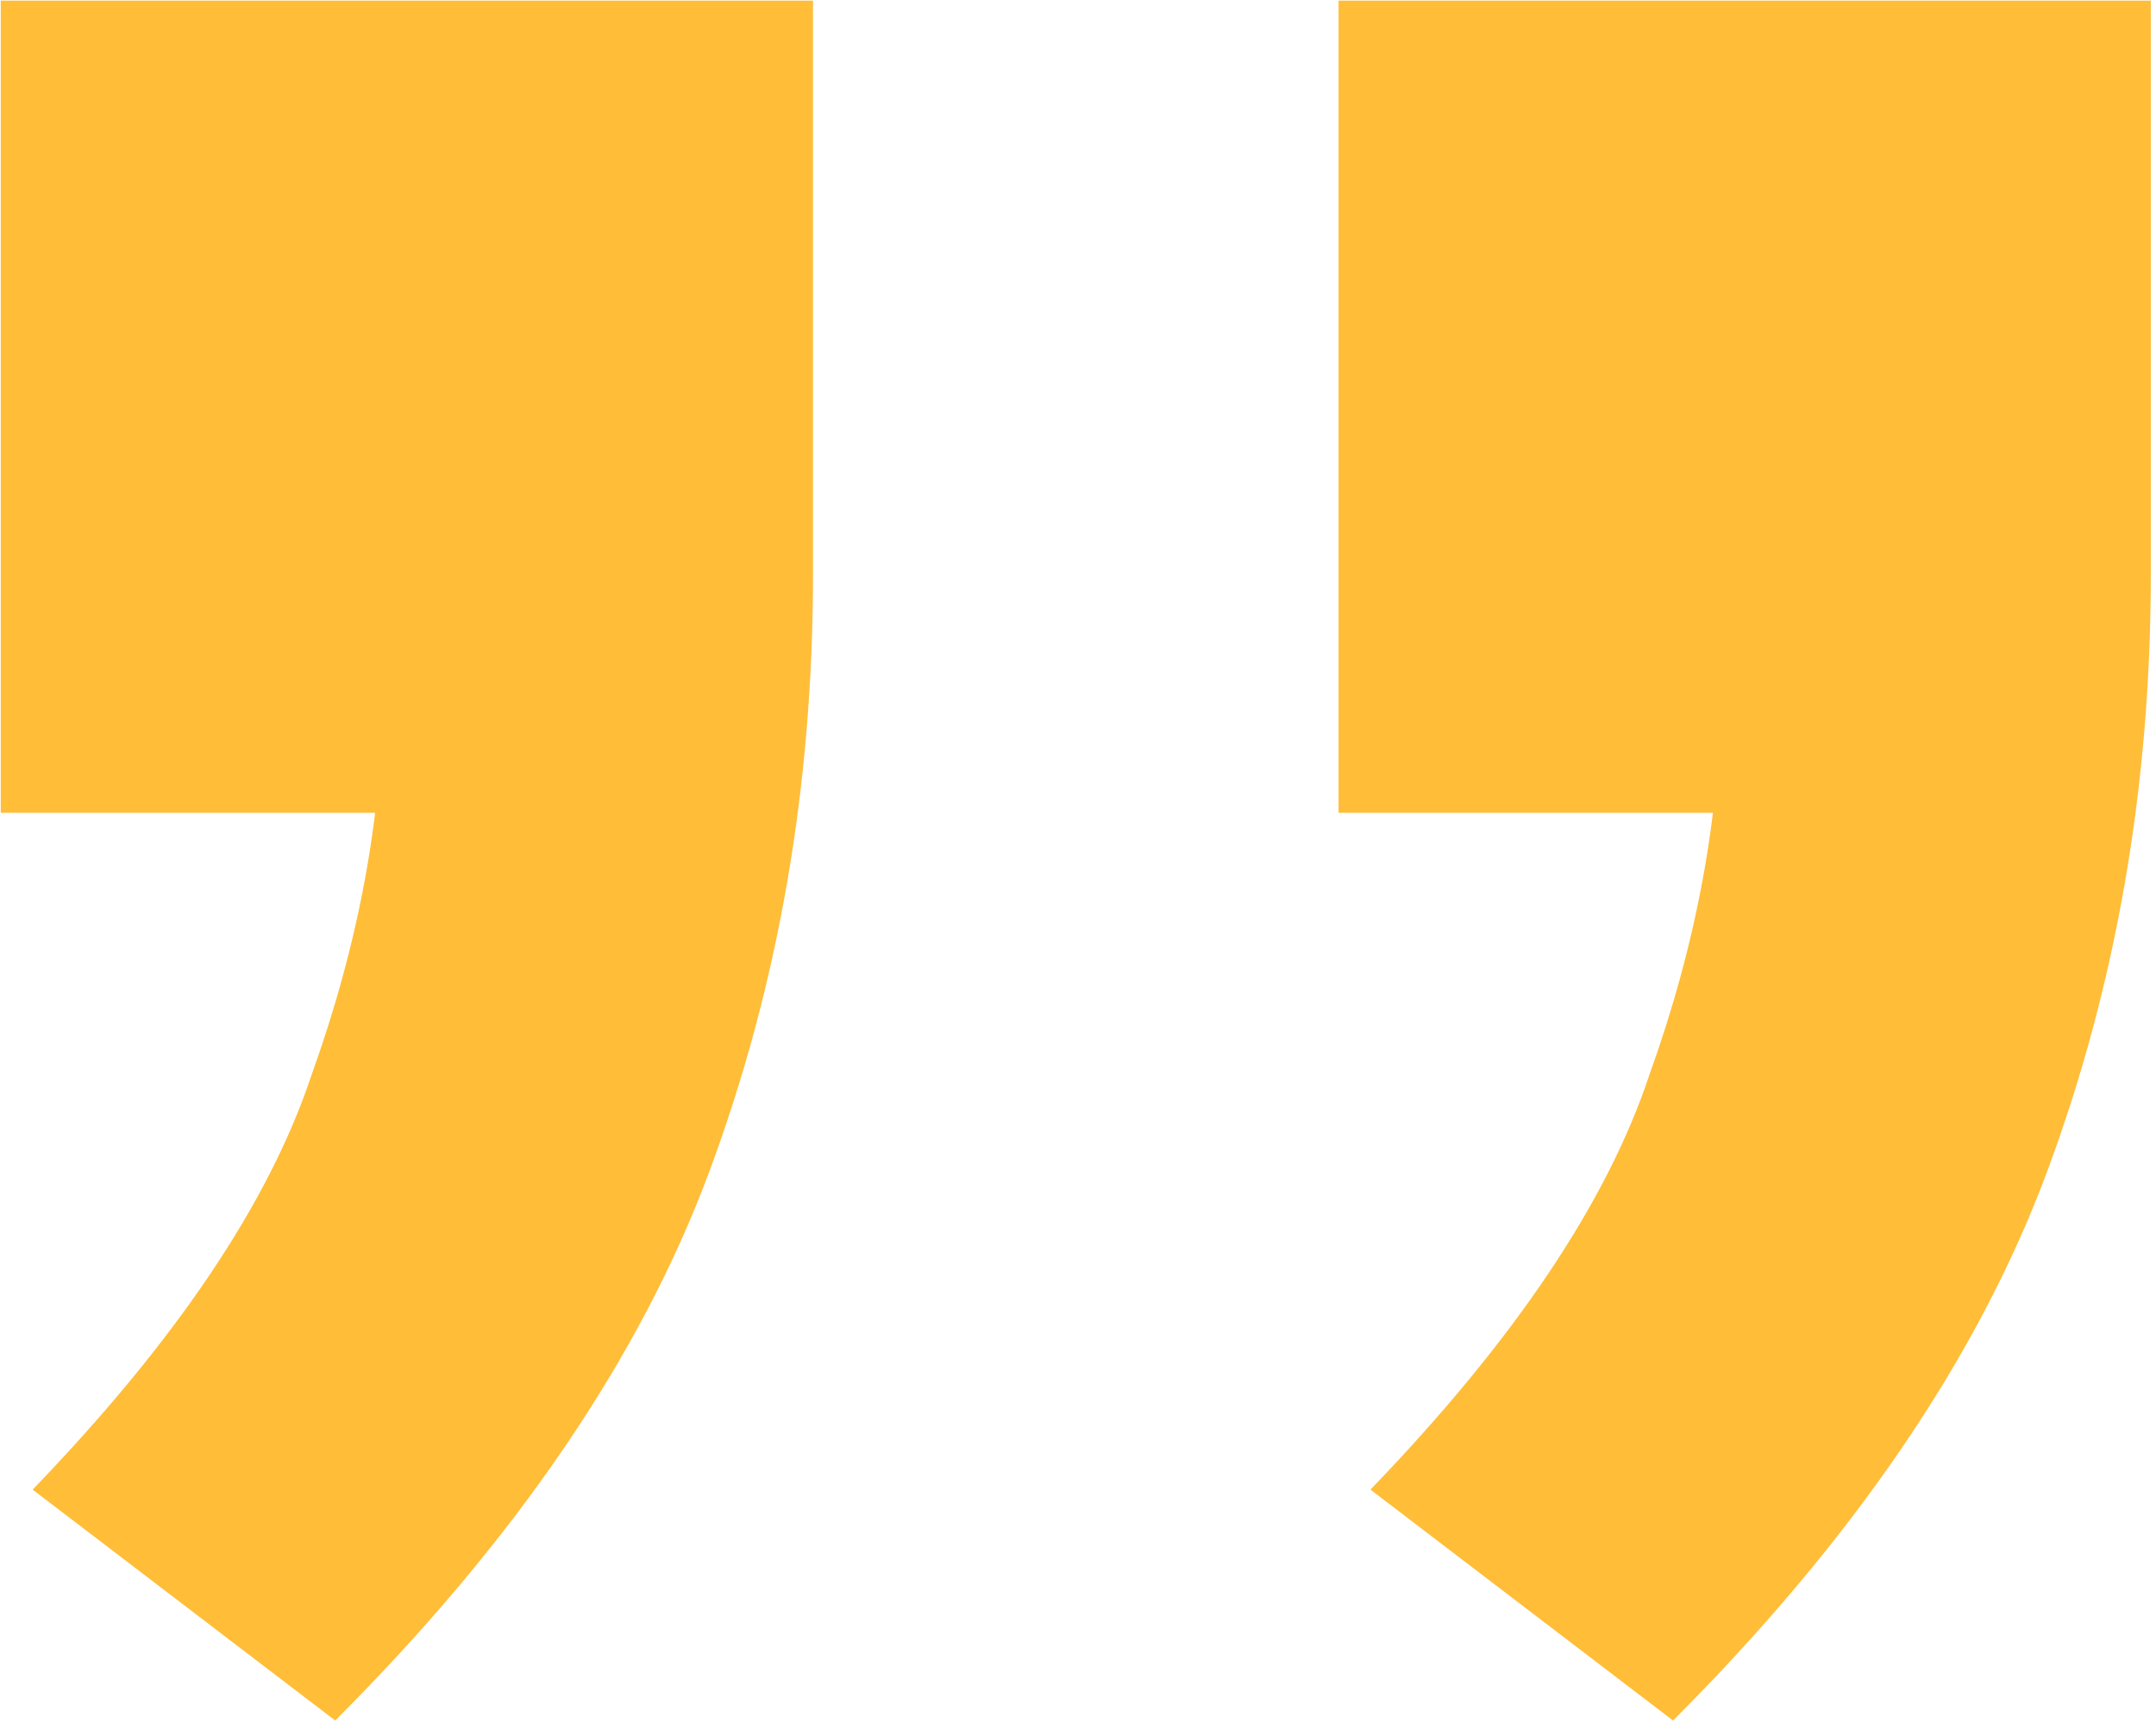 <?xml version="1.0" encoding="UTF-8"?> <svg xmlns="http://www.w3.org/2000/svg" width="96" height="77" viewBox="0 0 96 77" fill="none"> <path d="M14.926 76.614L1.453 66.332C7.835 59.713 11.972 53.567 13.863 47.894C15.99 41.985 17.054 36.193 17.054 30.52L25.918 36.193H0.034V0.027H36.201V25.556C36.201 35.011 34.664 43.876 31.591 52.149C28.518 60.422 22.963 68.578 14.926 76.614ZM74.495 76.614L61.021 66.332C67.403 59.713 71.54 53.567 73.431 47.894C75.558 41.985 76.622 36.193 76.622 30.52L85.486 36.193H59.602V0.027H95.769V25.556C95.769 35.011 94.232 43.876 91.159 52.149C88.086 60.422 82.531 68.578 74.495 76.614Z" fill="#FFBD38"></path> </svg> 